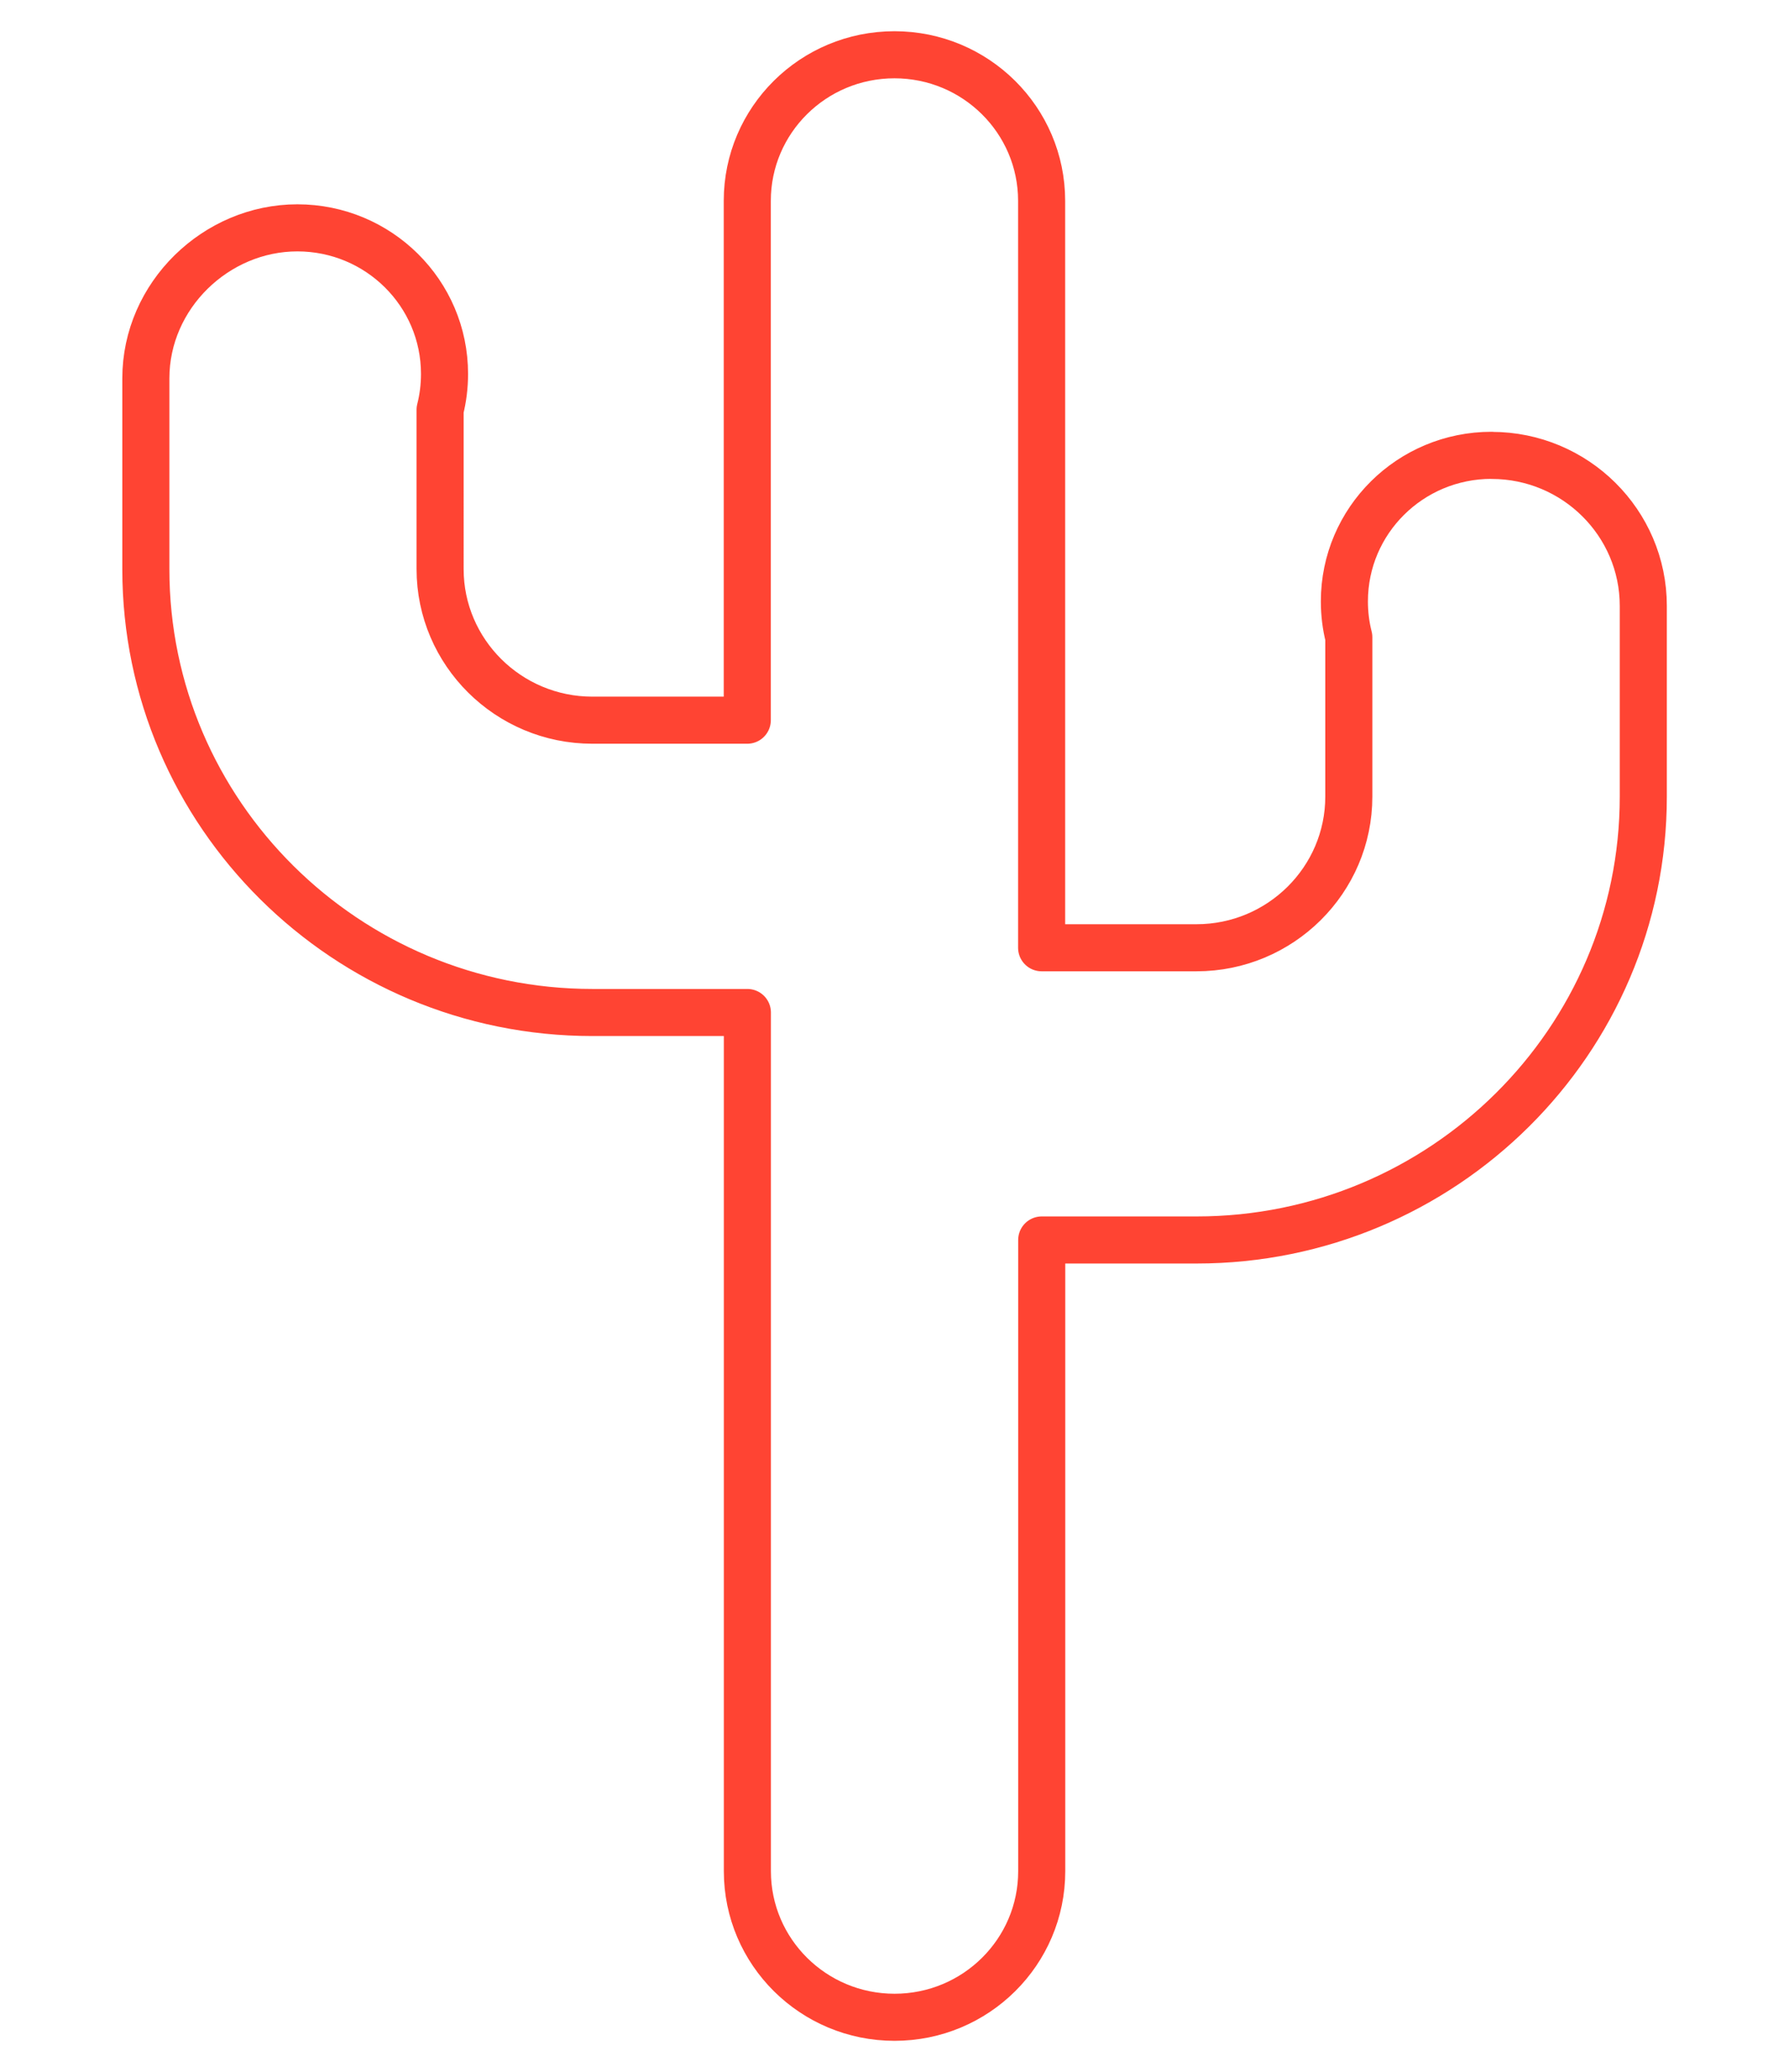 <svg viewBox="0 0 38 44" fill="none" xmlns="http://www.w3.org/2000/svg">
  <path d="M31.682 9.67c-1.727 0-3.126 1.388-3.126 3.101 0 .263.032.52.094.762v3.385c0 1.77-1.452 3.21-3.235 3.21h-3.29V4.265c0-1.713-1.4-3.102-3.126-3.102-1.727 0-3.126 1.389-3.126 3.102v11.03h-3.29c-1.784 0-3.235-1.44-3.235-3.21V8.702c.062-.243.094-.499.094-.762 0-1.713-1.4-3.101-3.126-3.101-1.727 0-3.218 1.435-3.218 3.197v4.053c0 5.191 4.255 9.414 9.487 9.414h3.29v18.237c0 1.713 1.4 3.102 3.126 3.102 1.727 0 3.126-1.389 3.126-3.102V26.334h3.29c5.232 0 9.488-4.223 9.488-9.414v-4.053c0-1.762-1.444-3.195-3.22-3.195l-.003-.002Z" stroke-linejoin="round" stroke-linecap="round" stroke="#f43"></path>
</svg>
